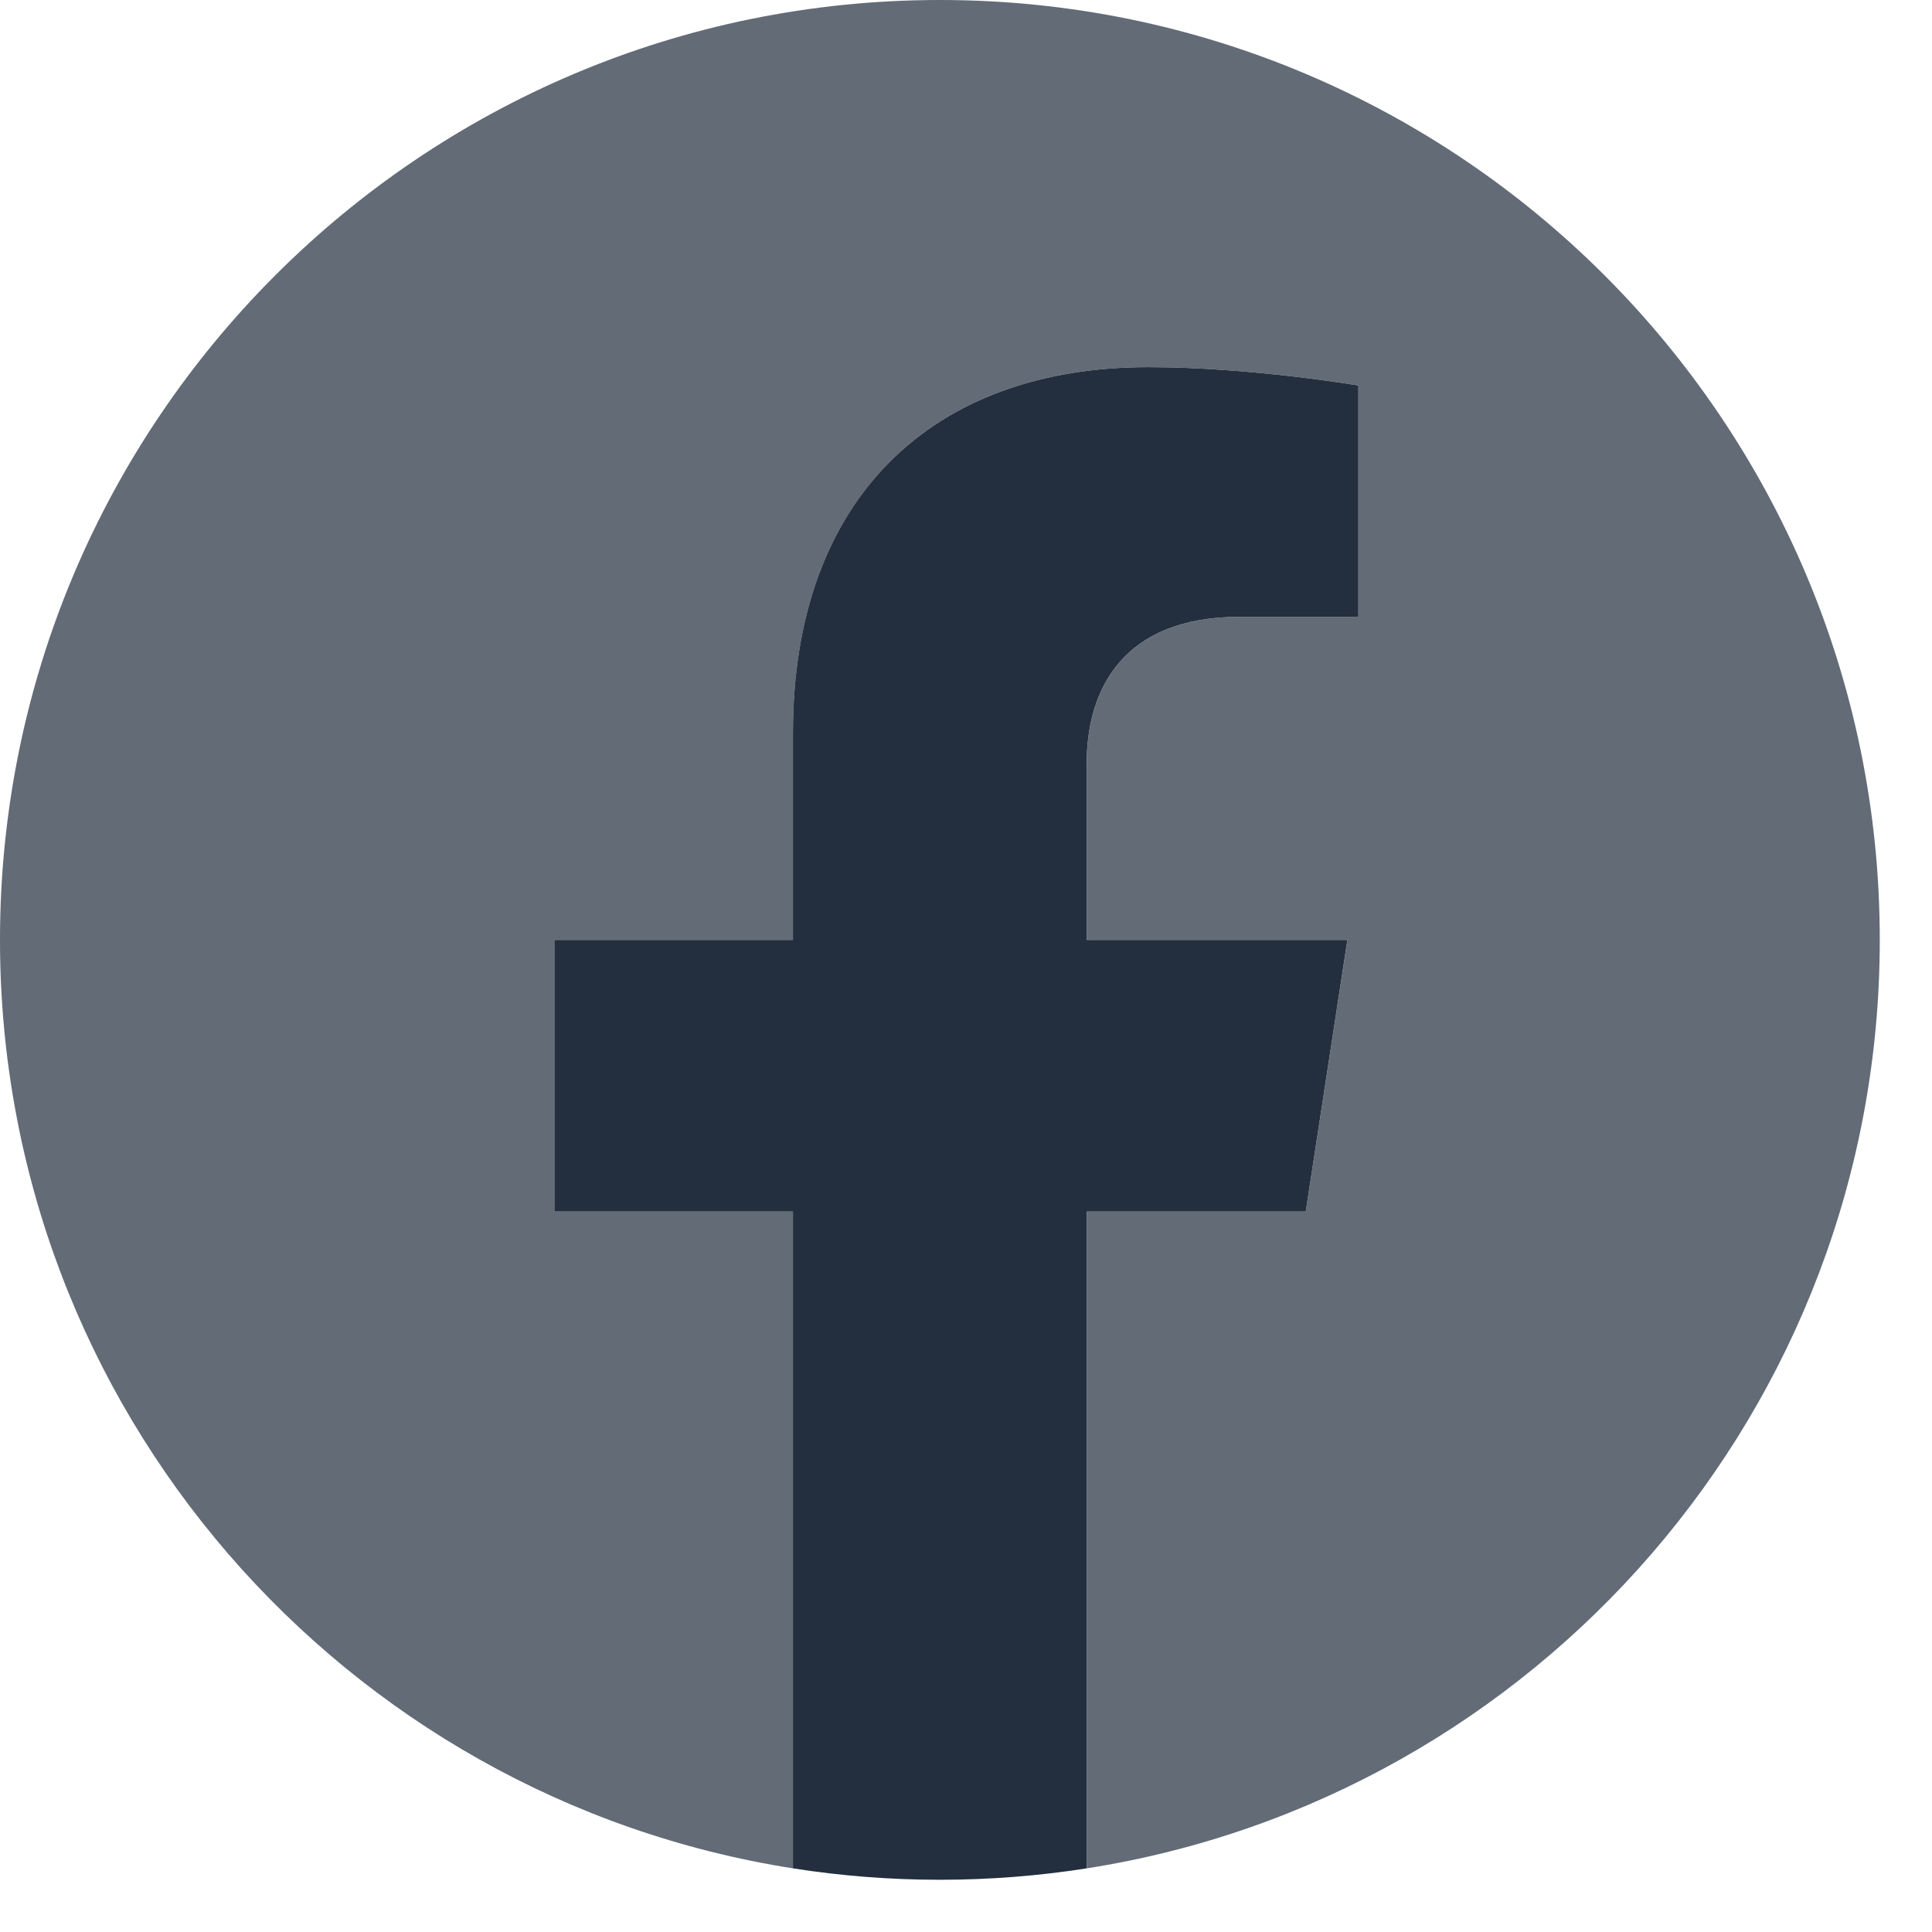 <svg width="32" height="32" viewBox="0 0 32 32" fill="none" xmlns="http://www.w3.org/2000/svg">
<g id="5296499_fb_facebook_facebook logo_icon 1" clip-path="url(#clip0_49_5283)">
<g id="Group">
<path id="Vector" d="M31.135 15.568C31.135 6.97 24.165 0 15.568 0C6.97 0 0 6.97 0 15.568C0 23.338 5.693 29.778 13.135 30.946V20.068H9.182V15.568H13.135V12.138C13.135 8.236 15.459 6.081 19.015 6.081C20.718 6.081 22.5 6.385 22.5 6.385V10.216H20.537C18.603 10.216 18 11.416 18 12.647V15.568H22.318L21.627 20.068H18V30.946C25.442 29.778 31.135 23.338 31.135 15.568Z" fill="#626B76"/>
<path id="Vector_2" d="M21.627 20.067L22.317 15.568H17.999V12.647C17.999 11.416 18.602 10.216 20.536 10.216H22.499V6.385C22.499 6.385 20.718 6.081 19.014 6.081C15.459 6.081 13.134 8.236 13.134 12.138V15.568H9.182V20.067H13.134V30.946C13.927 31.07 14.739 31.135 15.567 31.135C16.394 31.135 17.207 31.07 17.999 30.946V20.067H21.627Z" fill="#232F3E"/>
</g>
</g>
<defs>
<clipPath id="clip0_49_5283">
<rect width="31.135" height="31.135" fill="white"/>
</clipPath>
</defs>
</svg>
